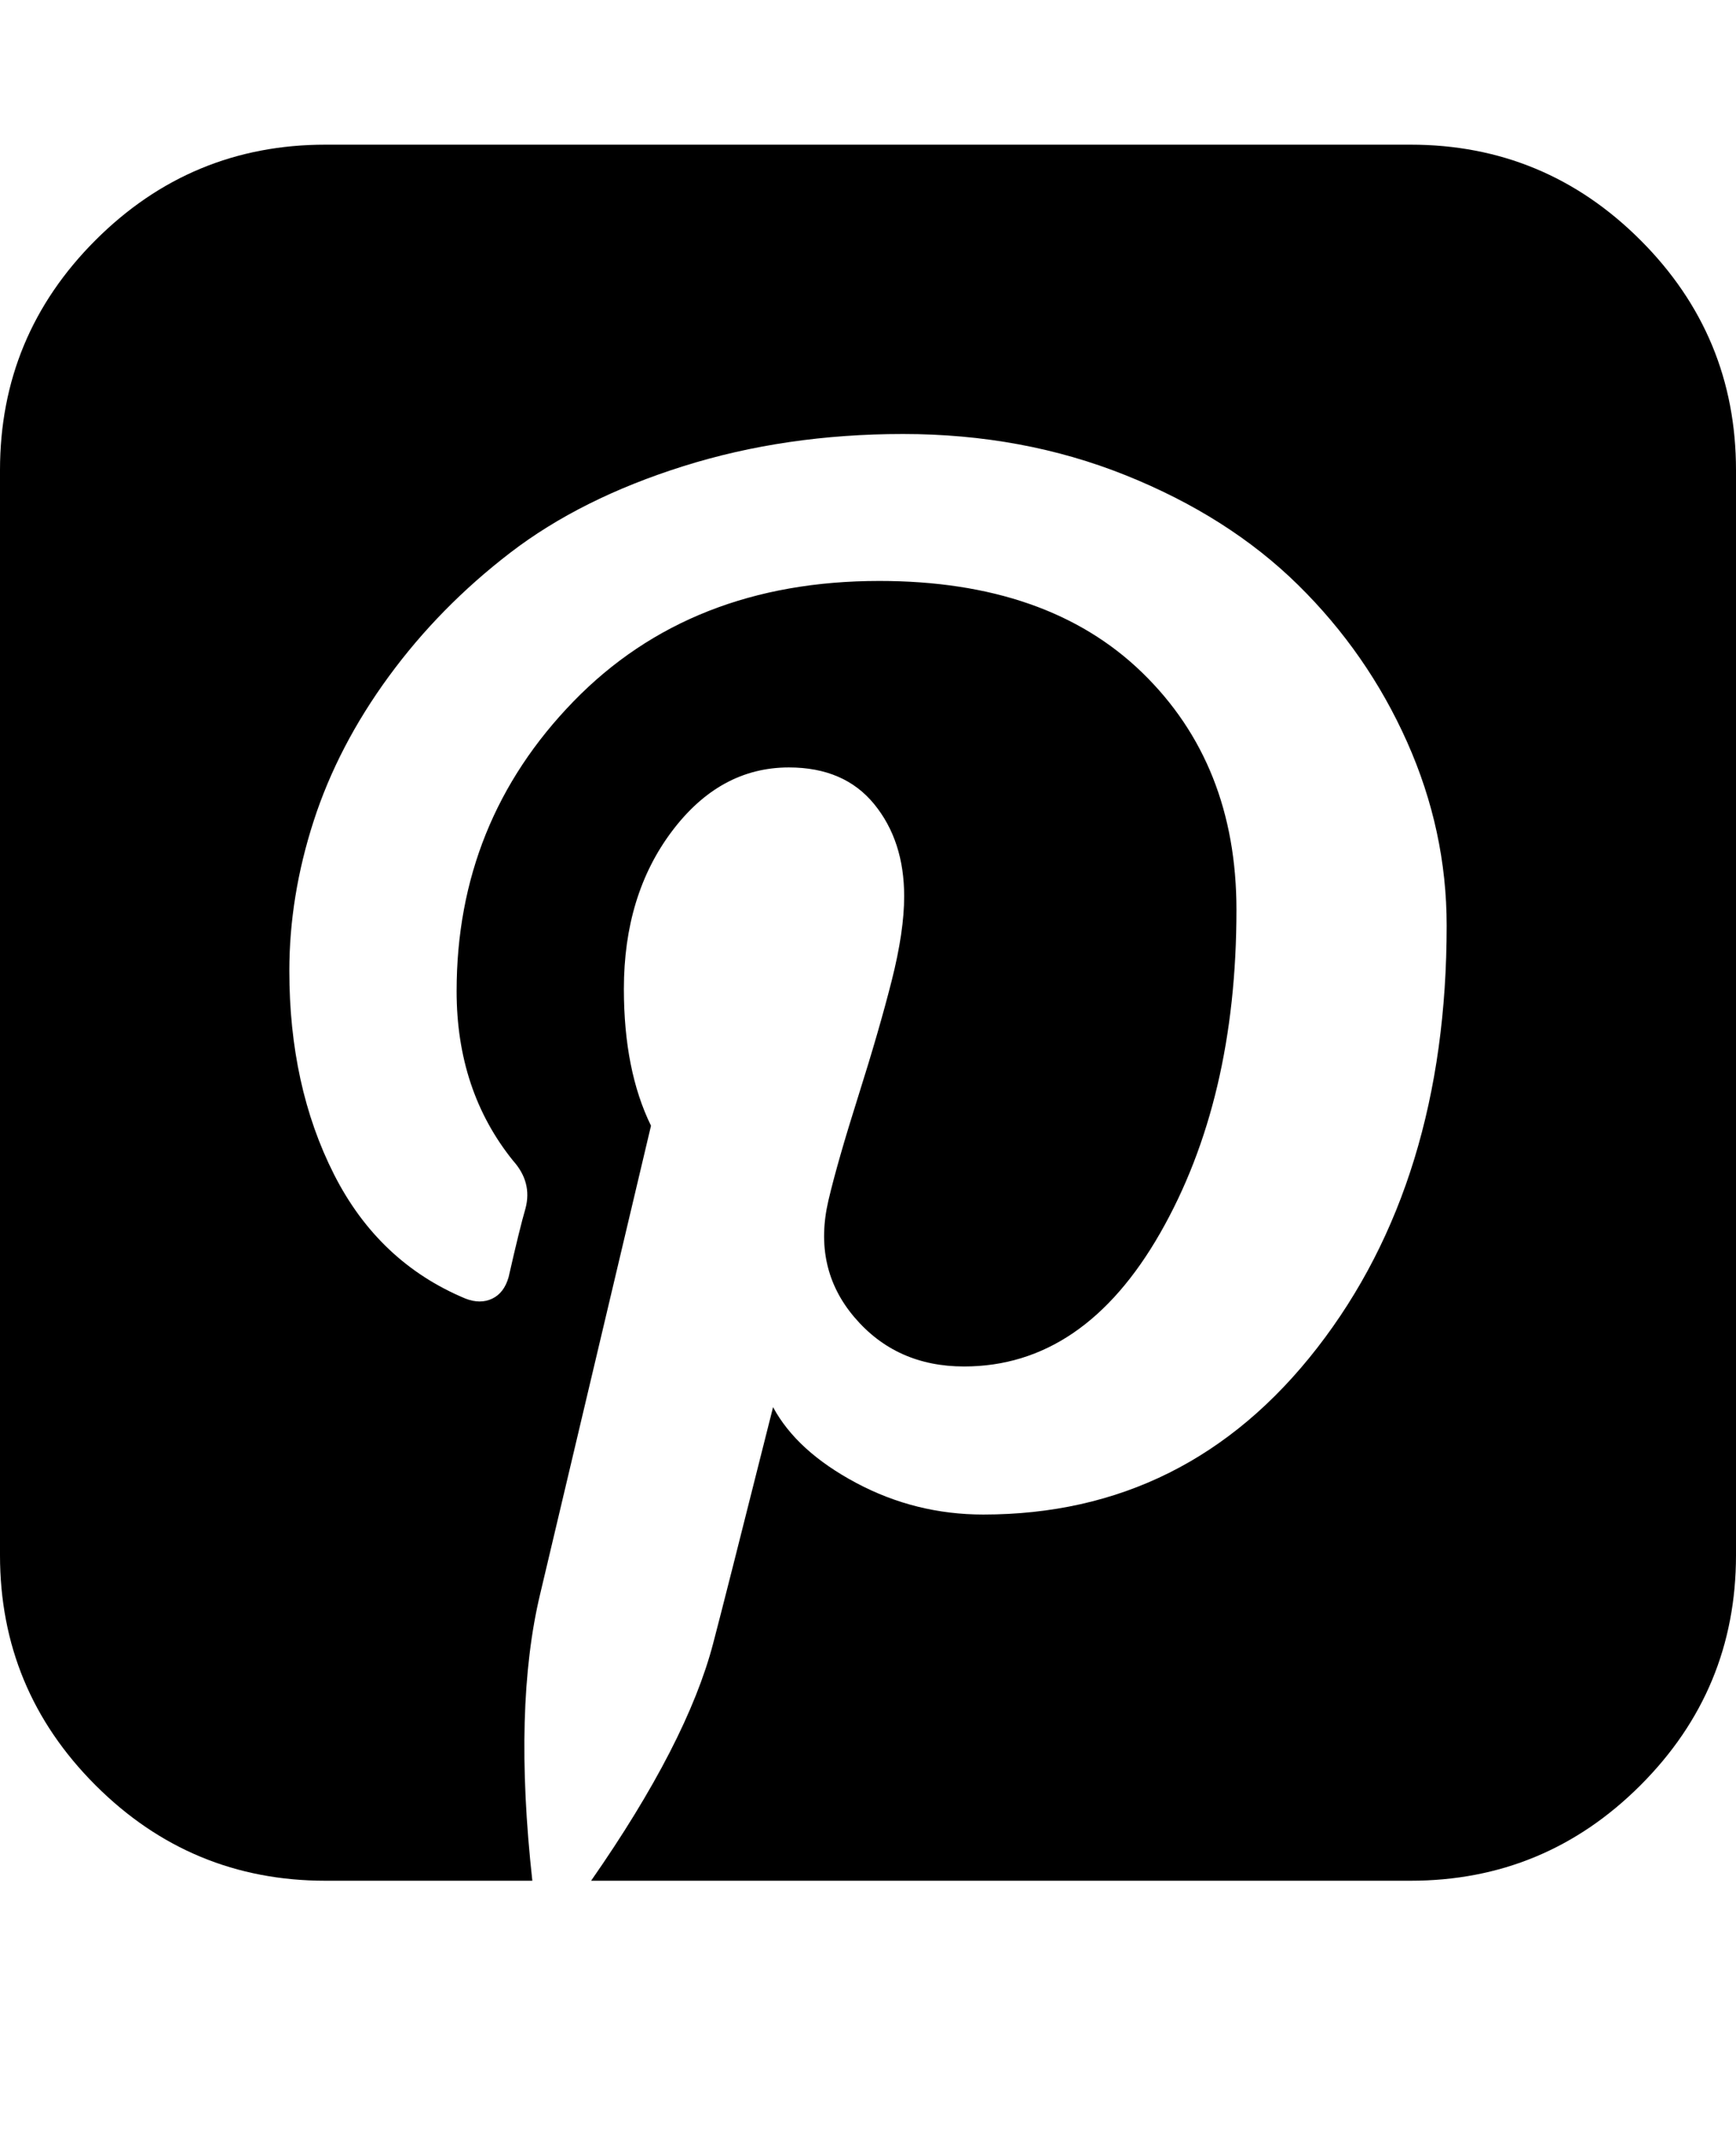 <svg version="1.1" xmlns="http://www.w3.org/2000/svg" xmlns:xlink="http://www.w3.org/1999/xlink" id="pinterest-square" viewBox="0 0 1536 1896.083"><path d="M1248 128q119 0 203.5 84.5T1536 416v960q0 119-84.5 203.5T1248 1664H523q85-122 108-210 9-34 53-209 21 39 73.5 67t112.5 28q181 0 295.5-147.5T1280 819q0-84-35-162.5t-96.5-139-152.5-97T799 384q-104 0-194.5 28.5t-153 76.5T344 598.5t-66.5 128T256 859q0 102 39.5 180T412 1149q13 5 23.5 0t14.5-19q10-44 15-61 6-23-11-42-50-62-50-150 0-150 103.5-256.5T778 514q149 0 232.5 81t83.5 210q0 168-67.5 286T853 1209q-60 0-97-43.5T733 1062q8-34 26.5-92.5t29.5-102 11-74.5q0-49-26.5-81.5T698 679q-61 0-103.5 56.5T552 875q0 72 24 121l-98 414q-24 100-7 254H288q-119 0-203.5-84.5T0 1376V416q0-119 84.5-203.5T288 128h960z"/></svg>